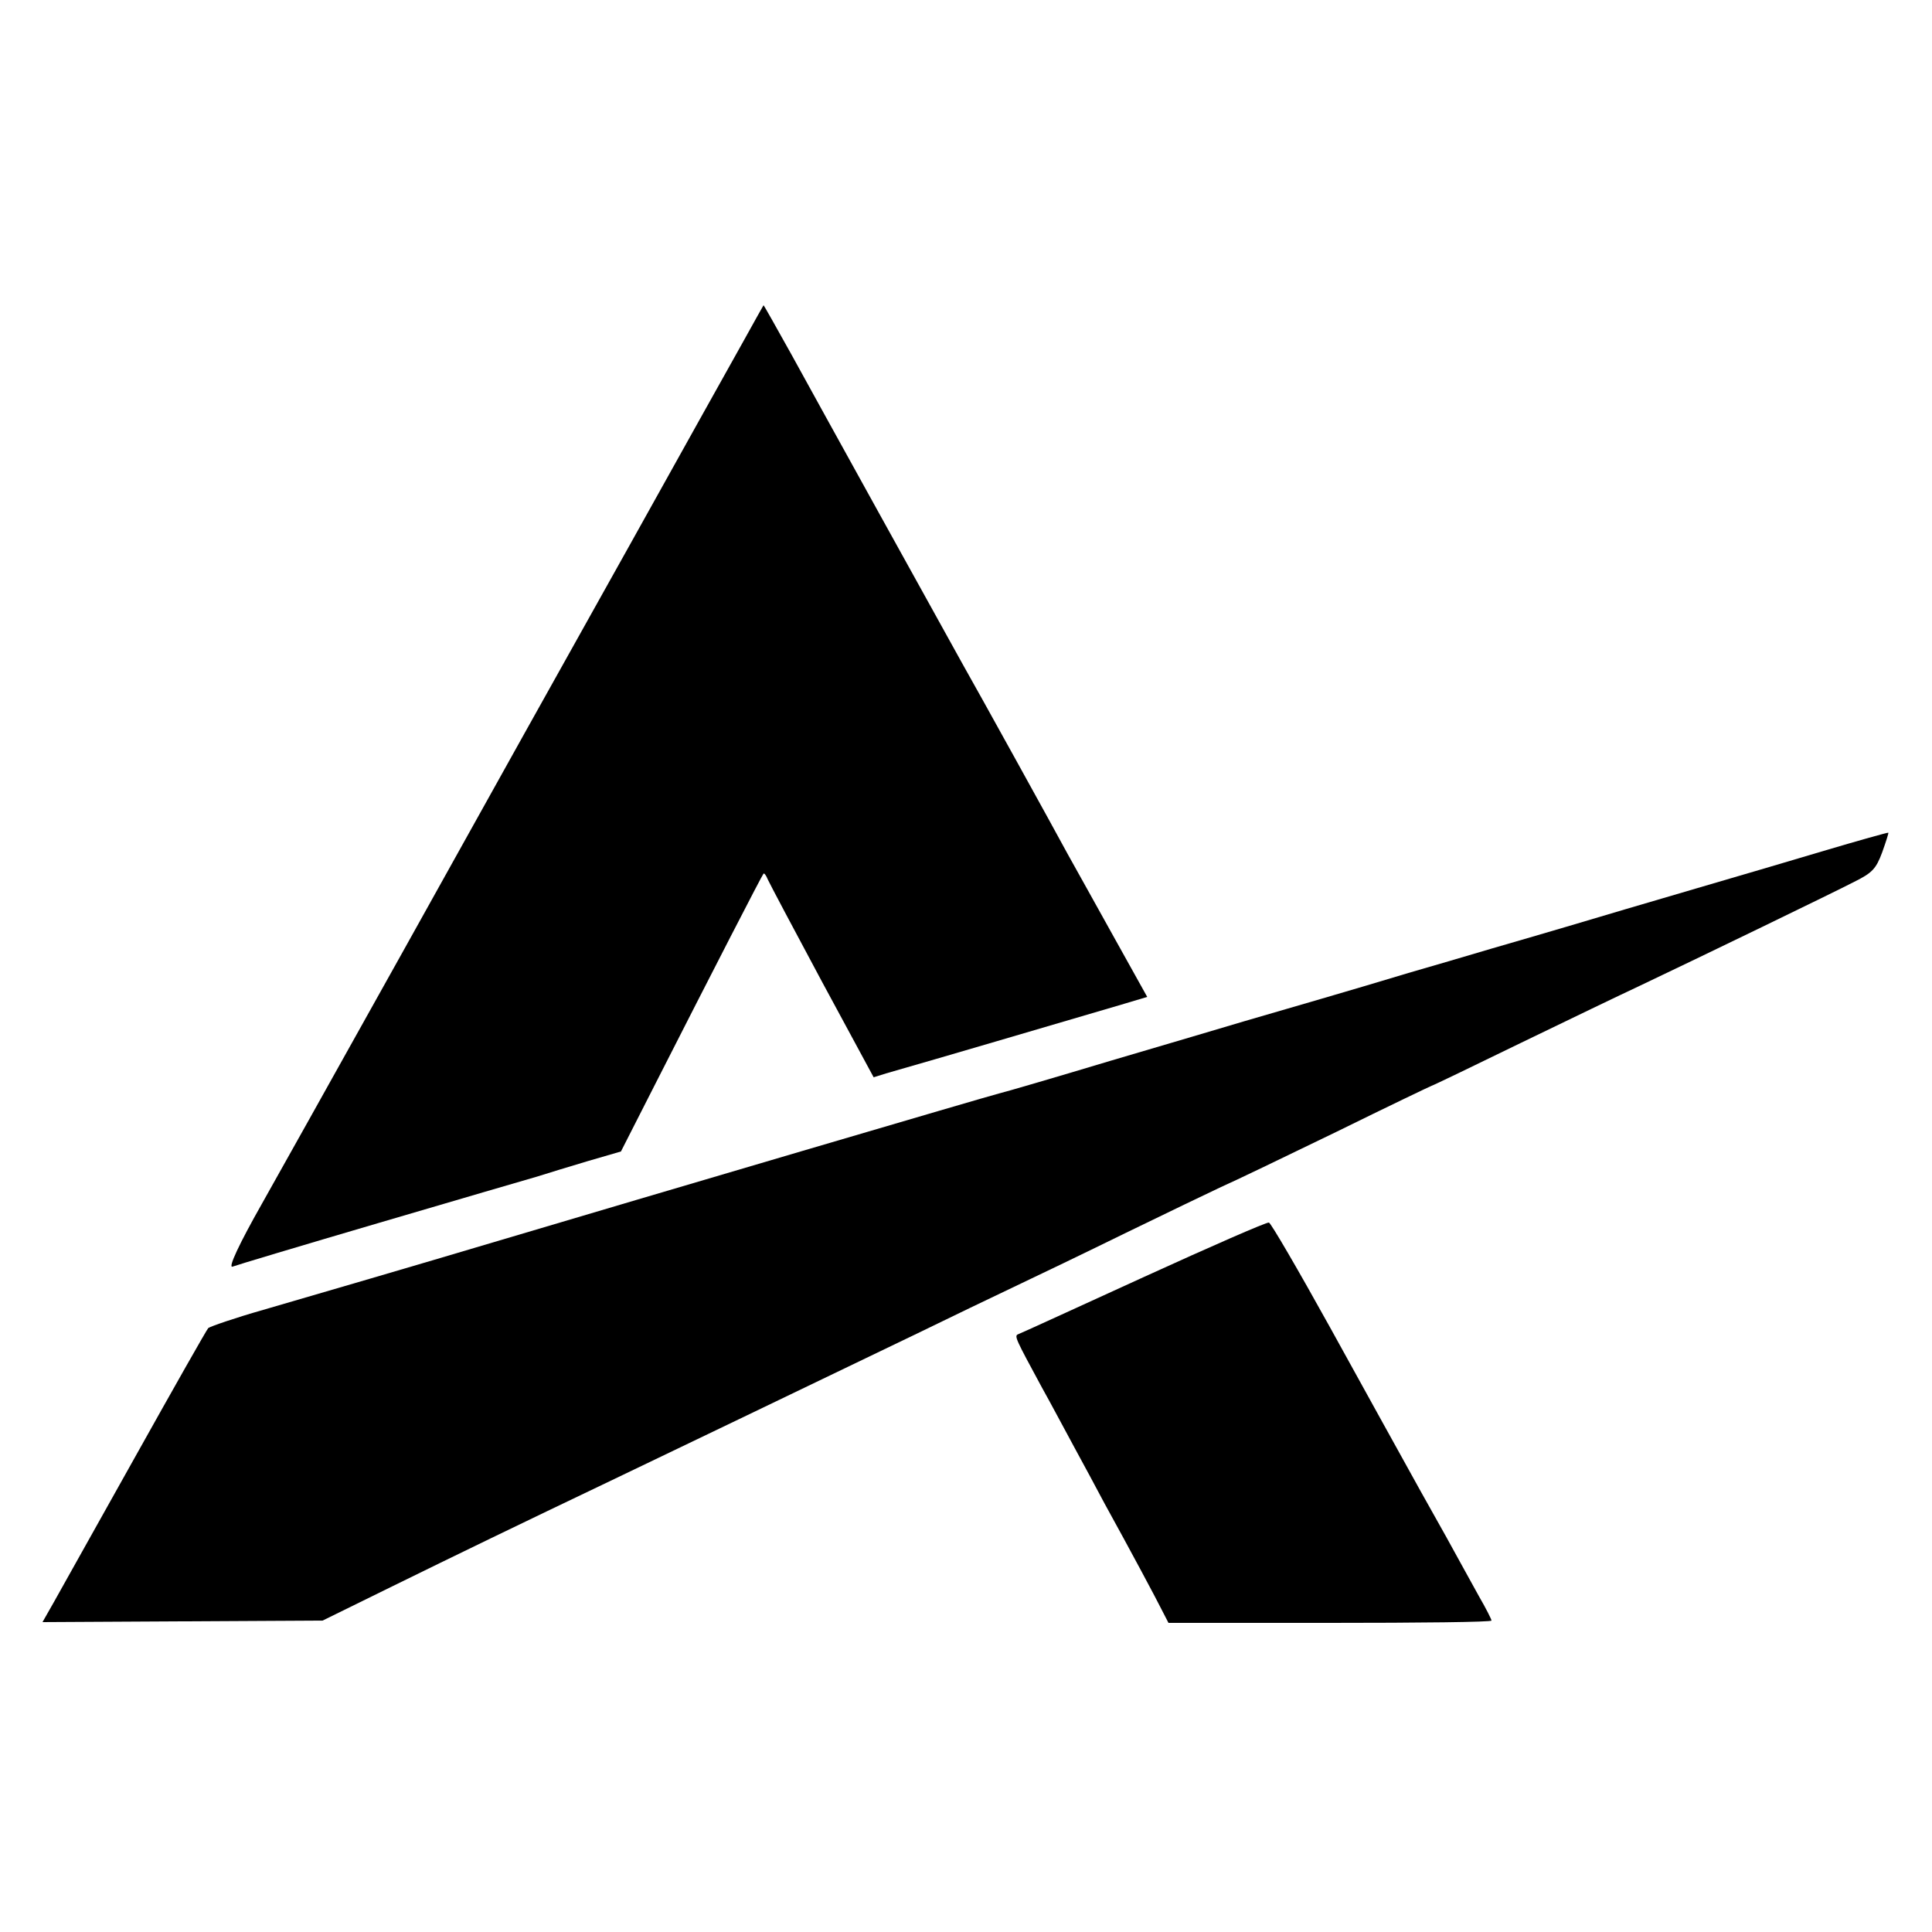 <?xml version="1.0" standalone="no"?>
<!DOCTYPE svg PUBLIC "-//W3C//DTD SVG 20010904//EN"
 "http://www.w3.org/TR/2001/REC-SVG-20010904/DTD/svg10.dtd">
<svg version="1.0" xmlns="http://www.w3.org/2000/svg"
 width="500pt" height="500pt" viewBox="0 0 500 500"
 preserveAspectRatio="xMidYMid meet">
<g transform="translate(0,500) scale(0.1,-0.1)"
fill="#000000" stroke="none">
<path d="M1924 4117 c-28 -50 -161 -288 -294 -527 -134 -239 -396 -709 -583
-1045 -187 -335 -353 -632 -369 -660 -59 -104 -89 -168 -76 -163 7 3 177 54
378 113 201 59 385 113 410 120 25 8 84 26 131 40 l86 25 88 173 c150 295 277
542 281 546 2 2 7 -5 11 -15 5 -11 68 -130 141 -266 l133 -246 32 10 c18 5 41
12 52 15 19 5 411 120 557 163 l67 20 -88 158 c-48 86 -101 182 -118 212 -35
65 -234 425 -271 490 -49 88 -375 677 -444 803 -39 70 -71 127 -72 127 0 0
-24 -42 -52 -93z"/>
<path d="M4720 2798 c-91 -27 -219 -65 -285 -84 -202 -59 -282 -83 -373 -110
-48 -14 -139 -41 -202 -59 -63 -19 -160 -47 -215 -63 -135 -41 -322 -95 -425
-125 -47 -14 -202 -60 -345 -102 -143 -43 -273 -81 -290 -85 -32 -8 -881 -258
-1325 -390 -154 -46 -455 -134 -579 -170 -74 -21 -137 -43 -142 -47 -4 -4 -89
-154 -189 -333 -100 -179 -195 -348 -211 -377 l-29 -51 362 2 363 2 175 86
c171 84 334 163 575 278 208 100 459 220 795 382 80 39 190 92 245 118 55 26
186 89 290 140 105 51 215 104 245 118 30 13 165 78 299 143 134 66 245 119
246 119 2 0 106 50 231 111 126 61 263 127 304 146 158 75 507 244 559 271 46
23 56 33 72 76 10 28 17 50 16 51 -1 1 -76 -20 -167 -47z"/>
<path d="M2960 1695 c-173 -79 -319 -146 -325 -148 -11 -4 -6 -13 61 -137 23
-41 60 -111 84 -155 24 -44 59 -109 78 -145 70 -127 133 -245 149 -277 l17
-33 418 0 c230 0 418 2 418 6 0 3 -14 31 -32 62 -17 31 -39 71 -48 87 -9 17
-55 100 -103 185 -47 85 -153 276 -235 425 -82 148 -153 270 -158 271 -5 2
-151 -62 -324 -141z"/>
</g>
</svg>

